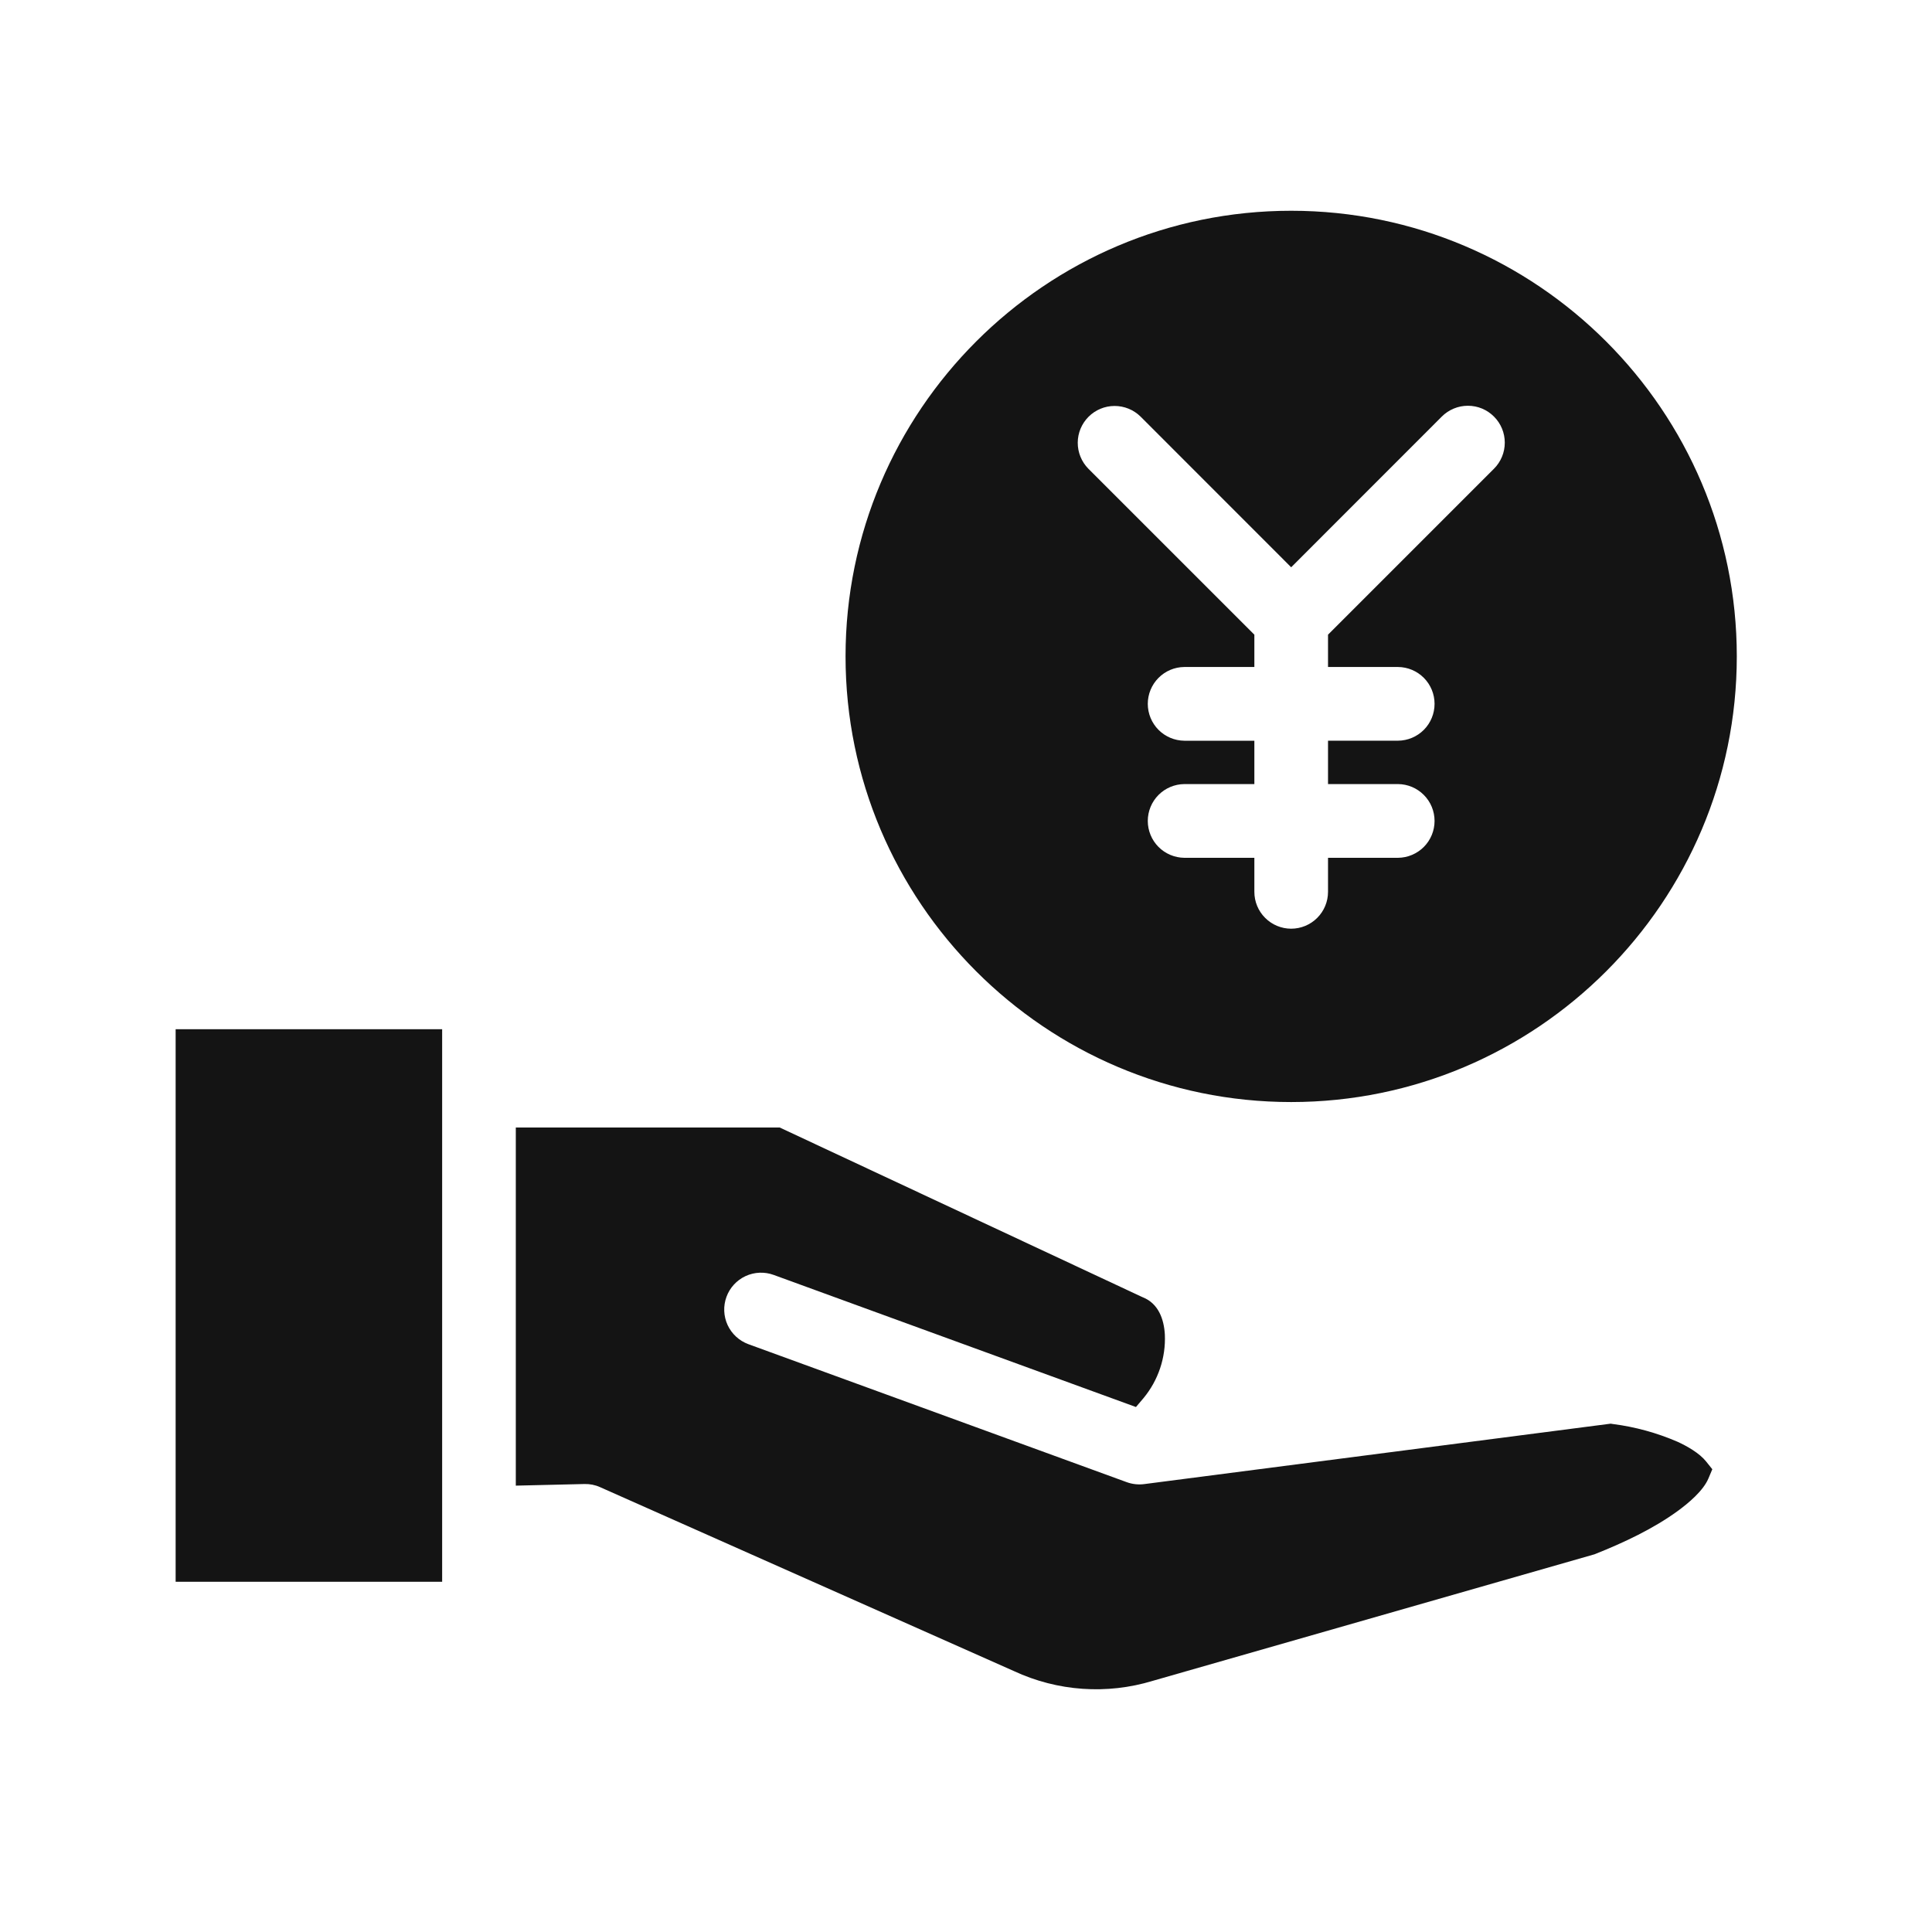 <svg width="55" height="55" viewBox="0 0 55 55" fill="none" xmlns="http://www.w3.org/2000/svg">
    <path fill-rule="evenodd" clip-rule="evenodd" d="M36.757 6C29.762 6 24.071 11.691 24.071 18.686C24.071 25.681 29.762 31.373 36.757 31.373C43.753 31.373 49.443 25.681 49.443 18.686C49.443 11.691 43.752 6 36.757 6ZM32.535 36.932C32.976 37.107 33.136 37.551 33.161 37.992C33.19 38.65 32.973 39.295 32.553 39.802L32.338 40.055L22.027 36.295C21.766 36.199 21.477 36.211 21.224 36.328C20.972 36.445 20.776 36.658 20.681 36.919C20.585 37.181 20.597 37.469 20.714 37.722C20.831 37.974 21.044 38.17 21.305 38.266L32.078 42.195C32.237 42.252 32.407 42.271 32.574 42.249L45.852 40.529L45.917 40.539C46.551 40.62 47.171 40.791 47.758 41.045C48.029 41.169 48.38 41.368 48.569 41.605L48.746 41.826L48.636 42.087C48.489 42.439 48.062 42.796 47.762 43.014C47.064 43.523 46.215 43.92 45.416 44.238L45.394 44.247L32.82 47.849C31.512 48.248 30.103 48.149 28.864 47.572L17.083 42.336C16.944 42.273 16.792 42.243 16.639 42.247L14.684 42.293V32.098H22.197L32.478 36.906L32.484 36.909C32.501 36.917 32.518 36.925 32.535 36.932V36.932ZM12.587 45.03H5V29.3H12.587V45.03ZM42.531 11.86C42.728 12.056 42.838 12.323 42.838 12.601C42.838 12.88 42.728 13.146 42.531 13.343L37.806 18.068V18.988H39.799C40.076 18.99 40.34 19.102 40.535 19.298C40.73 19.495 40.839 19.76 40.839 20.037C40.839 20.314 40.73 20.579 40.535 20.776C40.34 20.972 40.076 21.084 39.799 21.086H37.806V22.321H39.799C40.076 22.323 40.34 22.435 40.535 22.632C40.73 22.828 40.839 23.094 40.839 23.37C40.839 23.647 40.73 23.912 40.535 24.109C40.34 24.305 40.076 24.417 39.799 24.42H37.806V25.389C37.806 25.667 37.695 25.934 37.499 26.13C37.302 26.327 37.035 26.438 36.757 26.438C36.479 26.438 36.212 26.327 36.016 26.13C35.819 25.934 35.709 25.667 35.709 25.389V24.42H33.715C33.438 24.417 33.174 24.305 32.979 24.109C32.785 23.913 32.675 23.647 32.675 23.37C32.675 23.094 32.785 22.828 32.979 22.632C33.174 22.435 33.438 22.324 33.715 22.321H35.709V21.087H33.715C33.438 21.084 33.174 20.972 32.979 20.776C32.785 20.579 32.675 20.314 32.675 20.037C32.675 19.761 32.785 19.495 32.979 19.299C33.174 19.102 33.438 18.99 33.715 18.988H35.709V18.068L30.983 13.343C30.789 13.146 30.68 12.879 30.681 12.602C30.682 12.325 30.793 12.06 30.989 11.864C31.185 11.668 31.451 11.557 31.728 11.557C32.005 11.556 32.272 11.665 32.469 11.859L36.757 16.149L41.045 11.859C41.142 11.762 41.258 11.684 41.386 11.631C41.513 11.578 41.65 11.551 41.788 11.551C41.926 11.551 42.063 11.578 42.191 11.631C42.318 11.684 42.434 11.762 42.531 11.86Z" fill="#141414"/>
</svg>

